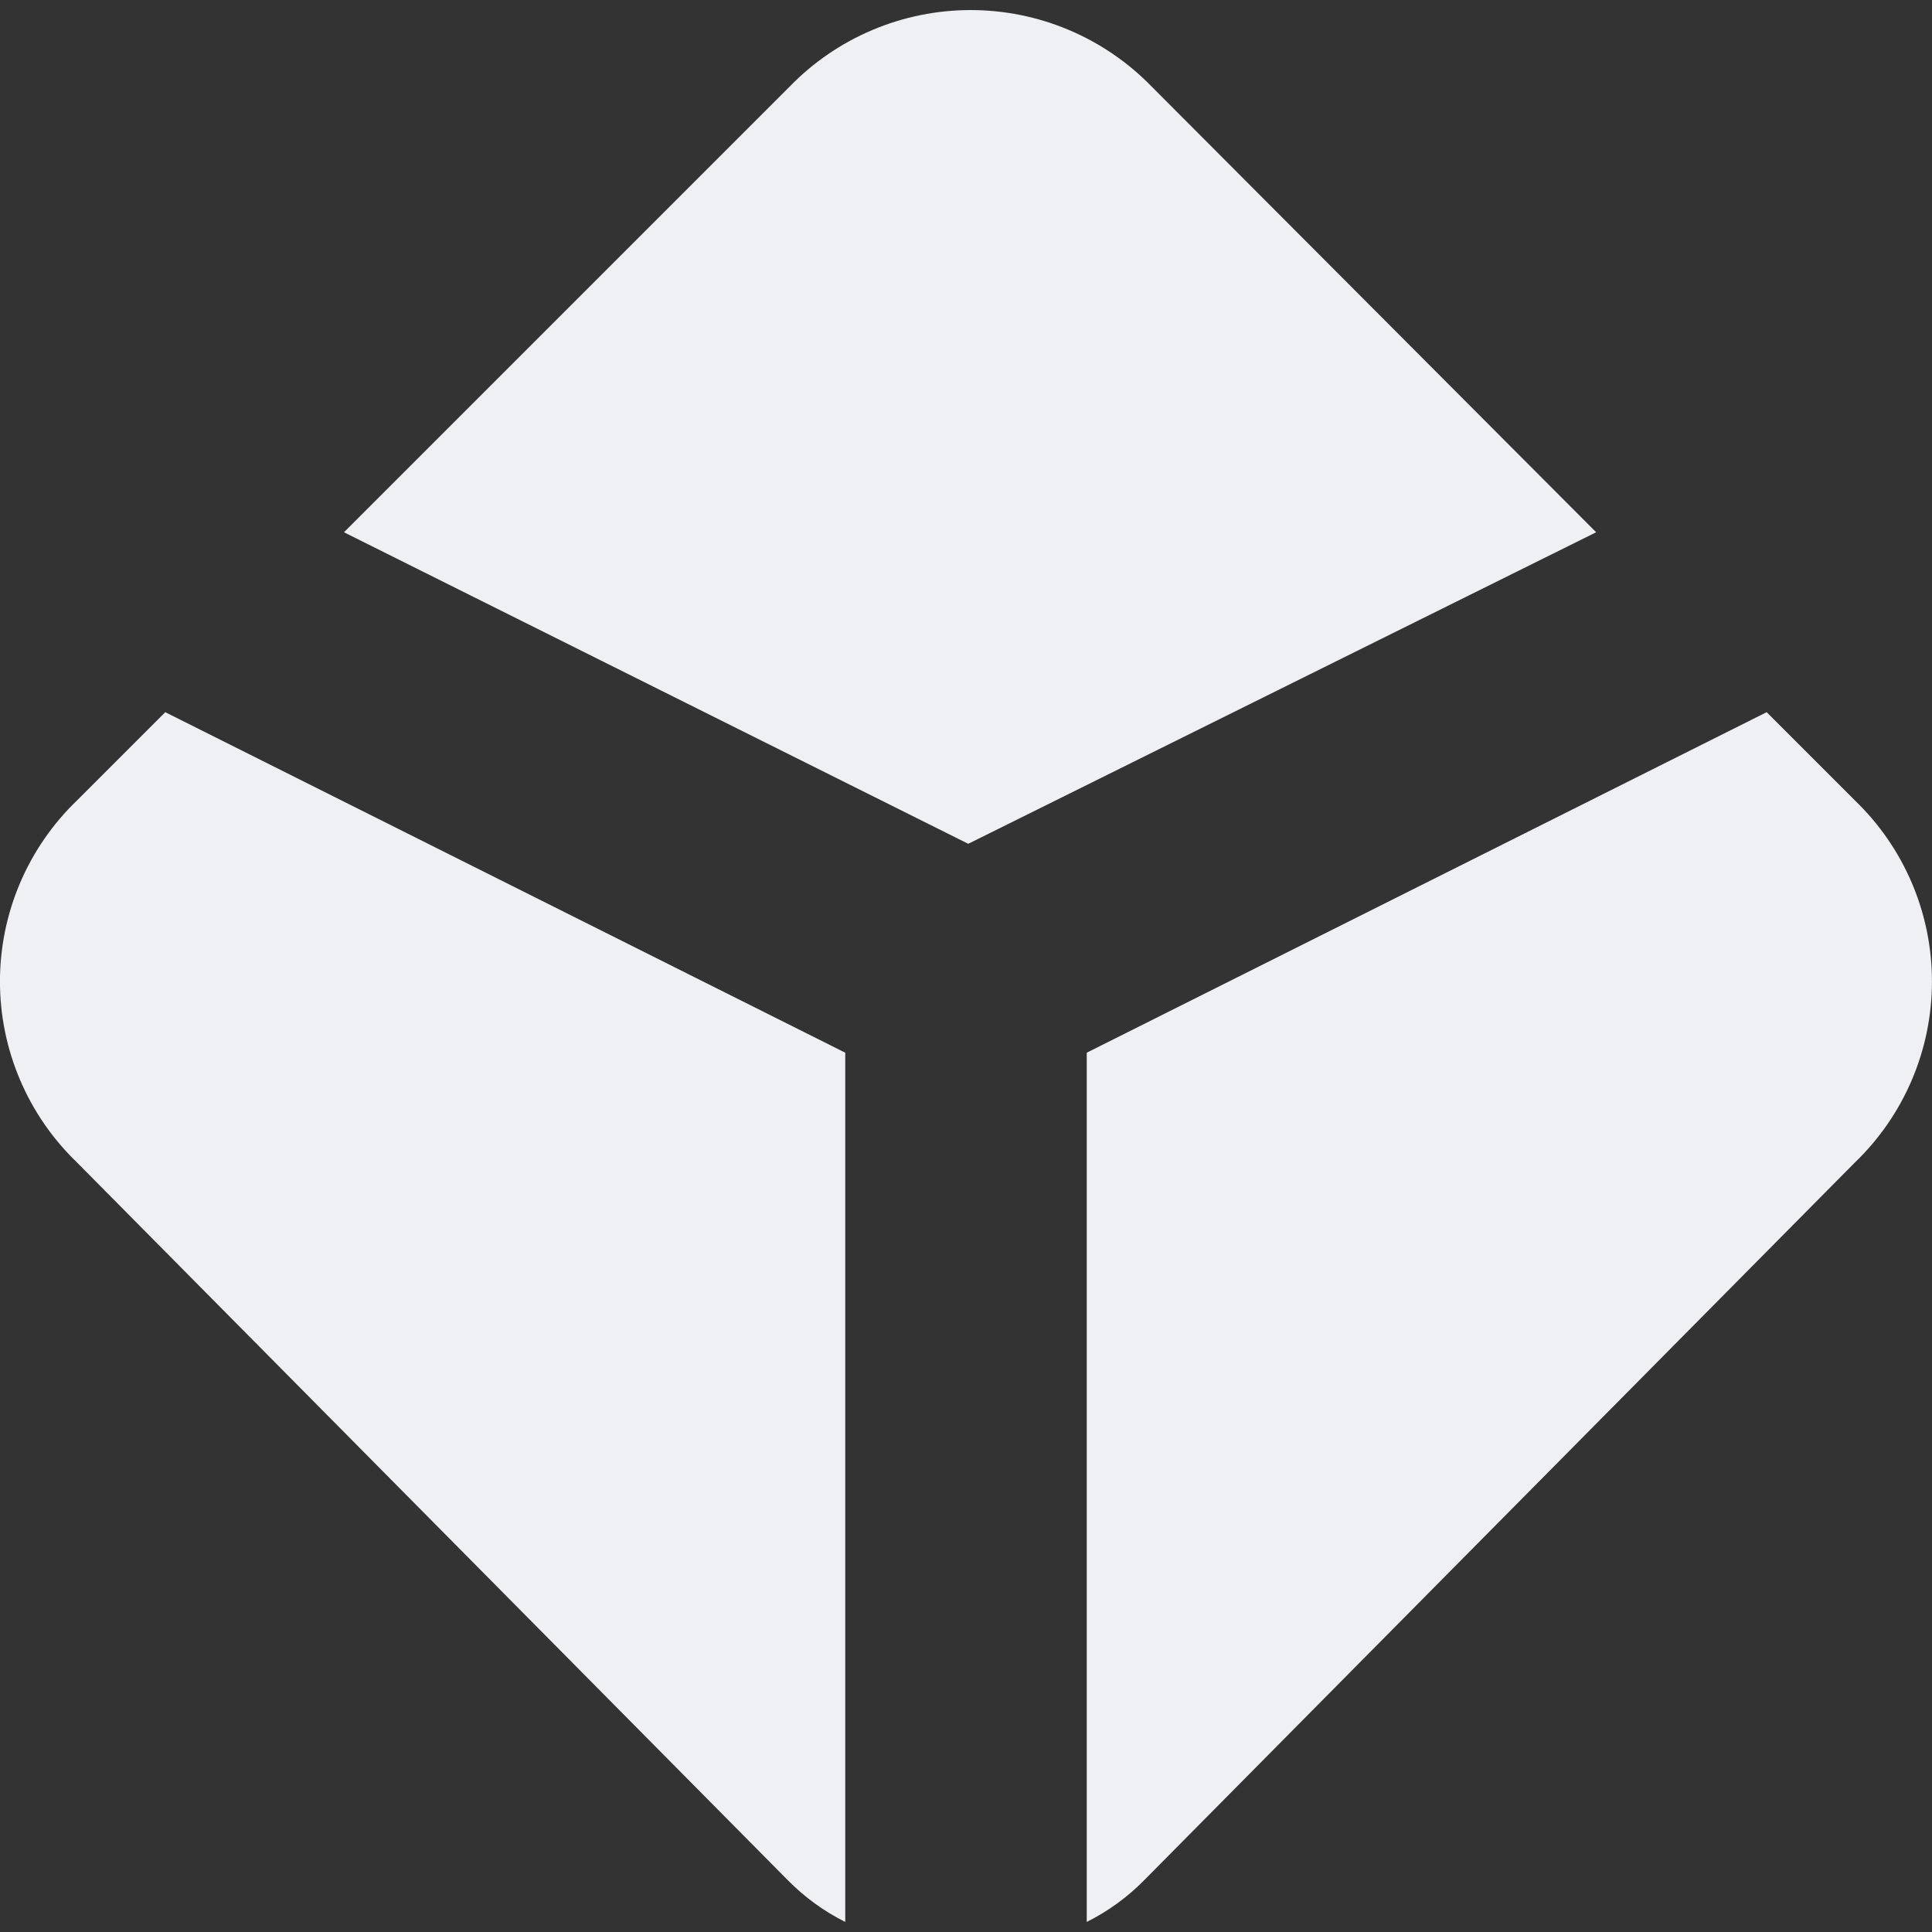 <svg width="800" height="800" viewBox="0 0 800 800" fill="none" xmlns="http://www.w3.org/2000/svg">
<rect x="0" y="0" width="800" height="800" fill="#333333" stroke="none"/>
<g clip-path="url(#clip0_5002_3464)">
<path d="M660.932 220.4L476.932 35.9C467.191 25.86 455.533 17.878 442.65 12.428C429.767 6.977 415.921 4.168 401.932 4.168C387.943 4.168 374.097 6.977 361.214 12.428C348.331 17.878 336.673 25.86 326.932 35.9L142.432 220.4L400.932 349.4L660.932 220.4ZM731.532 294.9L768.032 331.4C778.134 341.105 786.172 352.751 791.663 365.639C797.153 378.527 799.983 392.391 799.983 406.4C799.983 420.409 797.153 434.273 791.663 447.161C786.172 460.049 778.134 471.695 768.032 481.4L473.999 778.333C467.029 785.463 458.917 791.377 449.999 795.833V435.9L731.532 294.9ZM68.432 294.9L31.932 331.4C21.829 341.105 13.792 352.751 8.301 365.639C2.811 378.527 -0.02 392.391 -0.02 406.4C-0.02 420.409 2.811 434.273 8.301 447.161C13.792 460.049 21.829 471.695 31.932 481.4L325.999 778.333C332.999 785.467 341.099 791.4 349.999 795.833V435.9L68.432 294.9Z" fill="#EEF0F4"/>
</g>
<defs>
<clipPath id="clip0_5002_3464">
<rect width="800" height="800" fill="white"/>
</clipPath>
</defs>
</svg>
